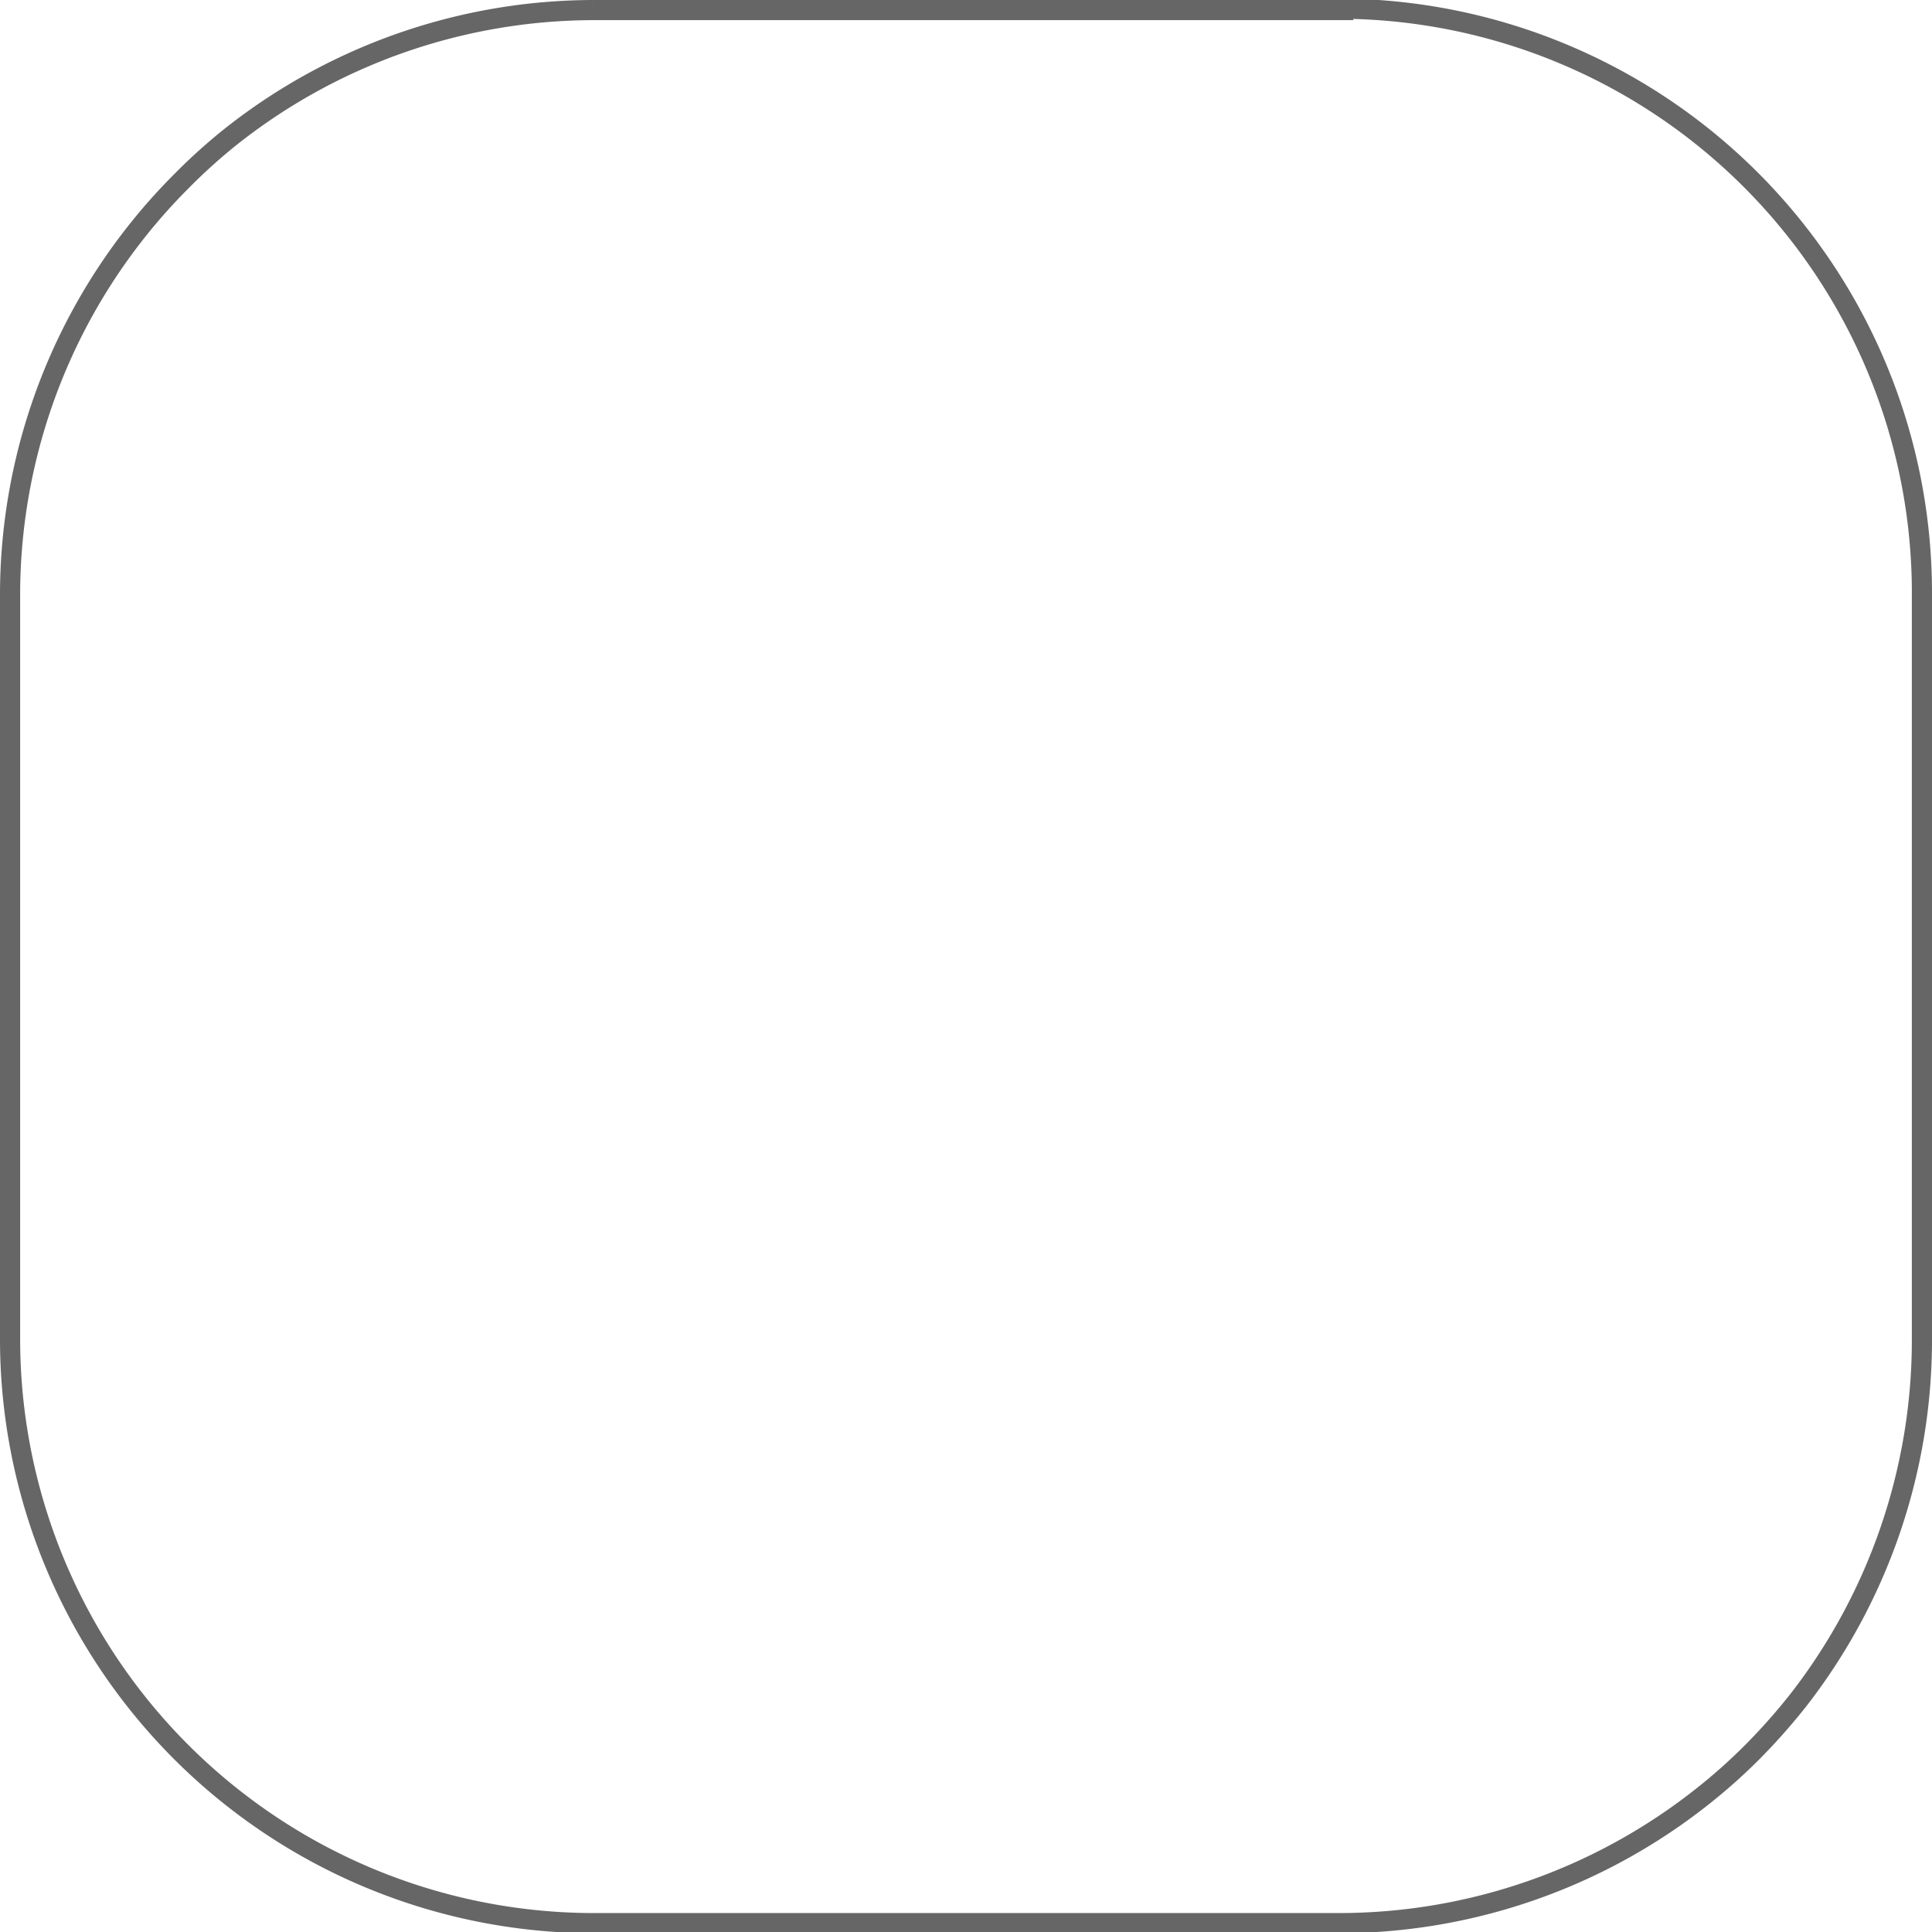 <svg xmlns="http://www.w3.org/2000/svg" viewBox="0 0 95.9 95.9"><defs><style>.cls-1{fill:none;stroke:#666;stroke-miterlimit:10;}</style></defs><g id="Capa_2" data-name="Capa 2"><g id="Layer_1" data-name="Layer 1"><path class="cls-1" d="M66.43.5h-37A29.07,29.07,0,0,0,11.55,6.71h0A27.77,27.77,0,0,0,9,9a28.43,28.43,0,0,0-2.25,2.53l0,0A29.08,29.08,0,0,0,.5,29.46v37a29,29,0,0,0,29,29h37a29.06,29.06,0,0,0,17.92-6.22,27.67,27.67,0,0,0,2.56-2.27,30.53,30.53,0,0,0,2.27-2.56h0A29.13,29.13,0,0,0,95.4,66.43v-37a29,29,0,0,0-29-29Z"/></g></g></svg>